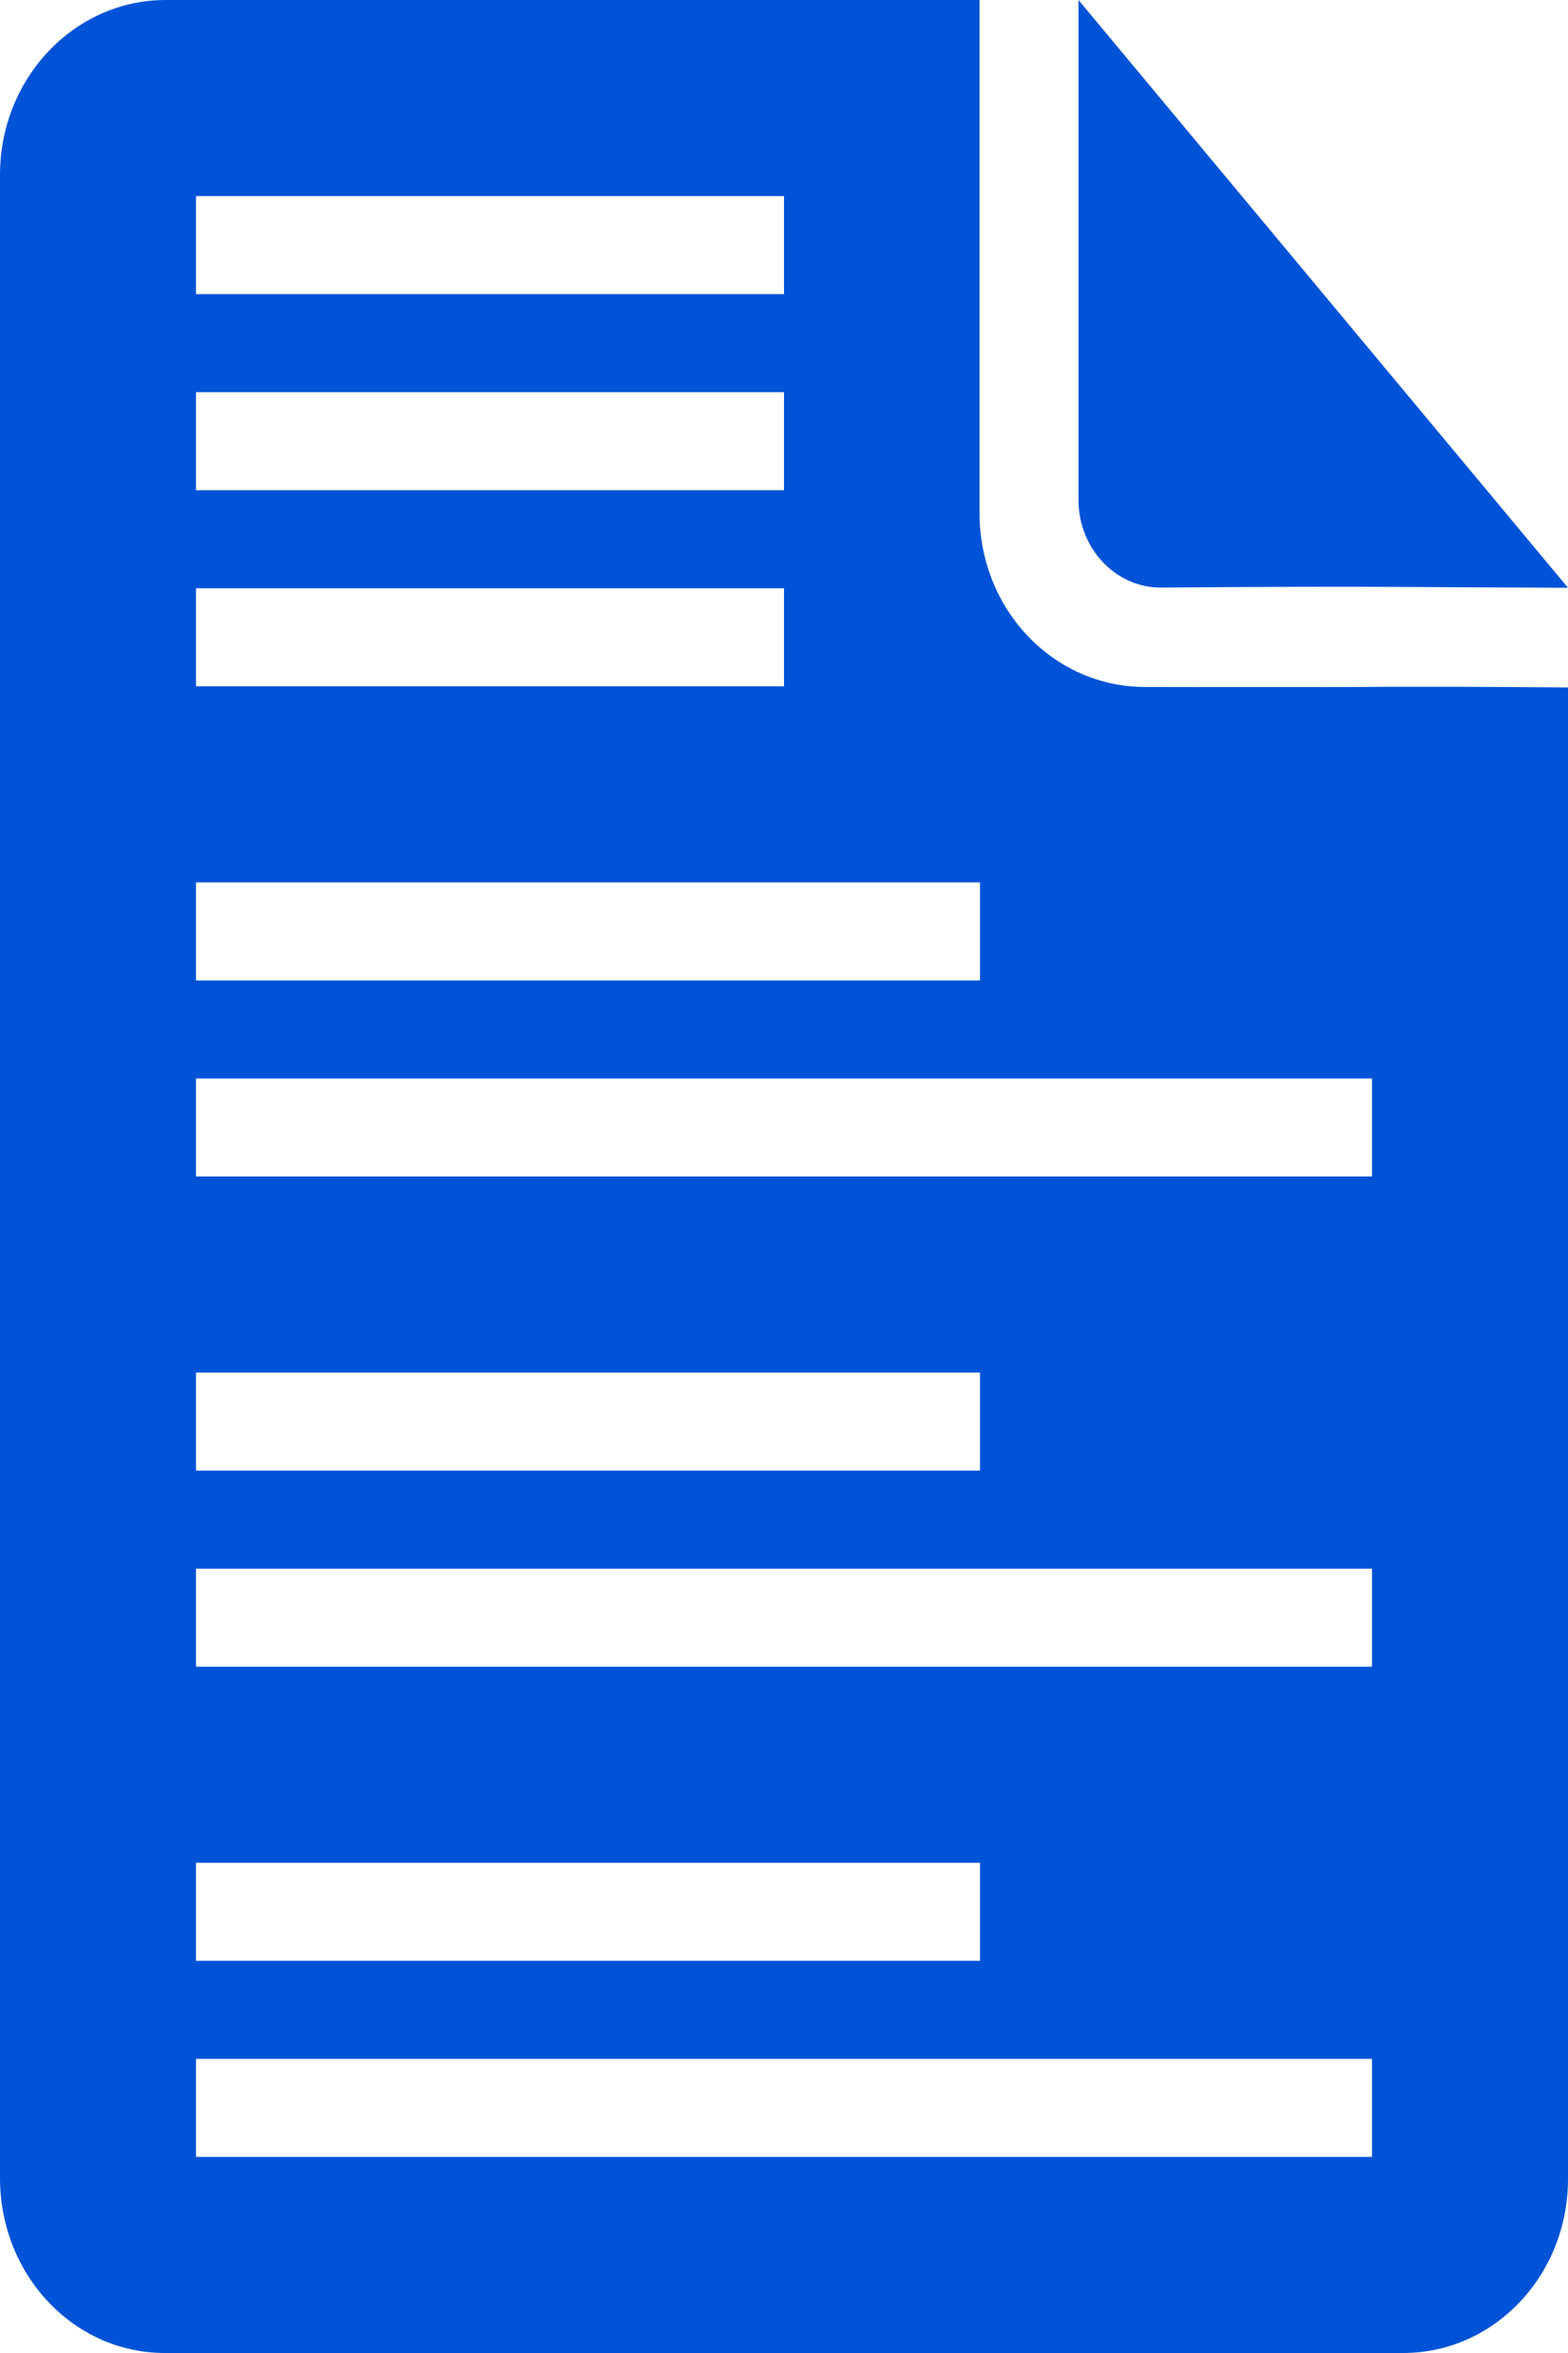 <?xml version="1.0" encoding="UTF-8"?>
<svg width="16px" height="24px" viewBox="0 0 16 24" version="1.1" xmlns="http://www.w3.org/2000/svg" xmlns:xlink="http://www.w3.org/1999/xlink">
    <title>document-outer</title>
    <g id="Page-1" stroke="none" stroke-width="1" fill="none" fill-rule="evenodd">
        <g id="doc-icon" transform="translate(-9, -10)" fill="#0053D6" fill-rule="nonzero">
            <path d="M18.995,10 L18.995,15.231 C18.995,16.219 19.751,17.007 20.684,17.007 C20.909,17.007 21.123,17.008 21.326,17.008 L22.403,17.008 C22.716,17.008 22.983,17.007 23.204,17.005 C23.249,17.005 23.296,17.005 23.345,17.005 L23.855,17.005 C24.175,17.006 24.557,17.008 25,17.012 L25,32.225 C25,33.208 24.247,34 23.318,34 L10.682,34 C9.75,34 9,33.201 9,32.216 L9,11.784 C9,10.799 9.757,10 10.691,10 L18.995,10 Z M23,31 L11,31 L11,32 L23,32 L23,31 Z M19,29 L11,29 L11,30 L19,30 L19,29 Z M23,26 L11,26 L11,27 L23,27 L23,26 Z M19,24 L11,24 L11,25 L19,25 L19,24 Z M23,21 L11,21 L11,22 L23,22 L23,21 Z M19,19 L11,19 L11,20 L19,20 L19,19 Z M17,16 L11,16 L11,17 L17,17 L17,16 Z M17,14 L11,14 L11,15 L17,15 L17,14 Z M17,12 L11,12 L11,13 L17,13 L17,12 Z M20.005,15.101 C20.005,15.594 20.385,15.993 20.84,15.993 C21.891,15.985 22.676,15.983 23.194,15.986 C23.596,15.989 24.198,15.991 25,15.995 L20.005,10 L20.005,15.101 Z" id="document-outer"></path>
        </g>
    </g>
</svg>